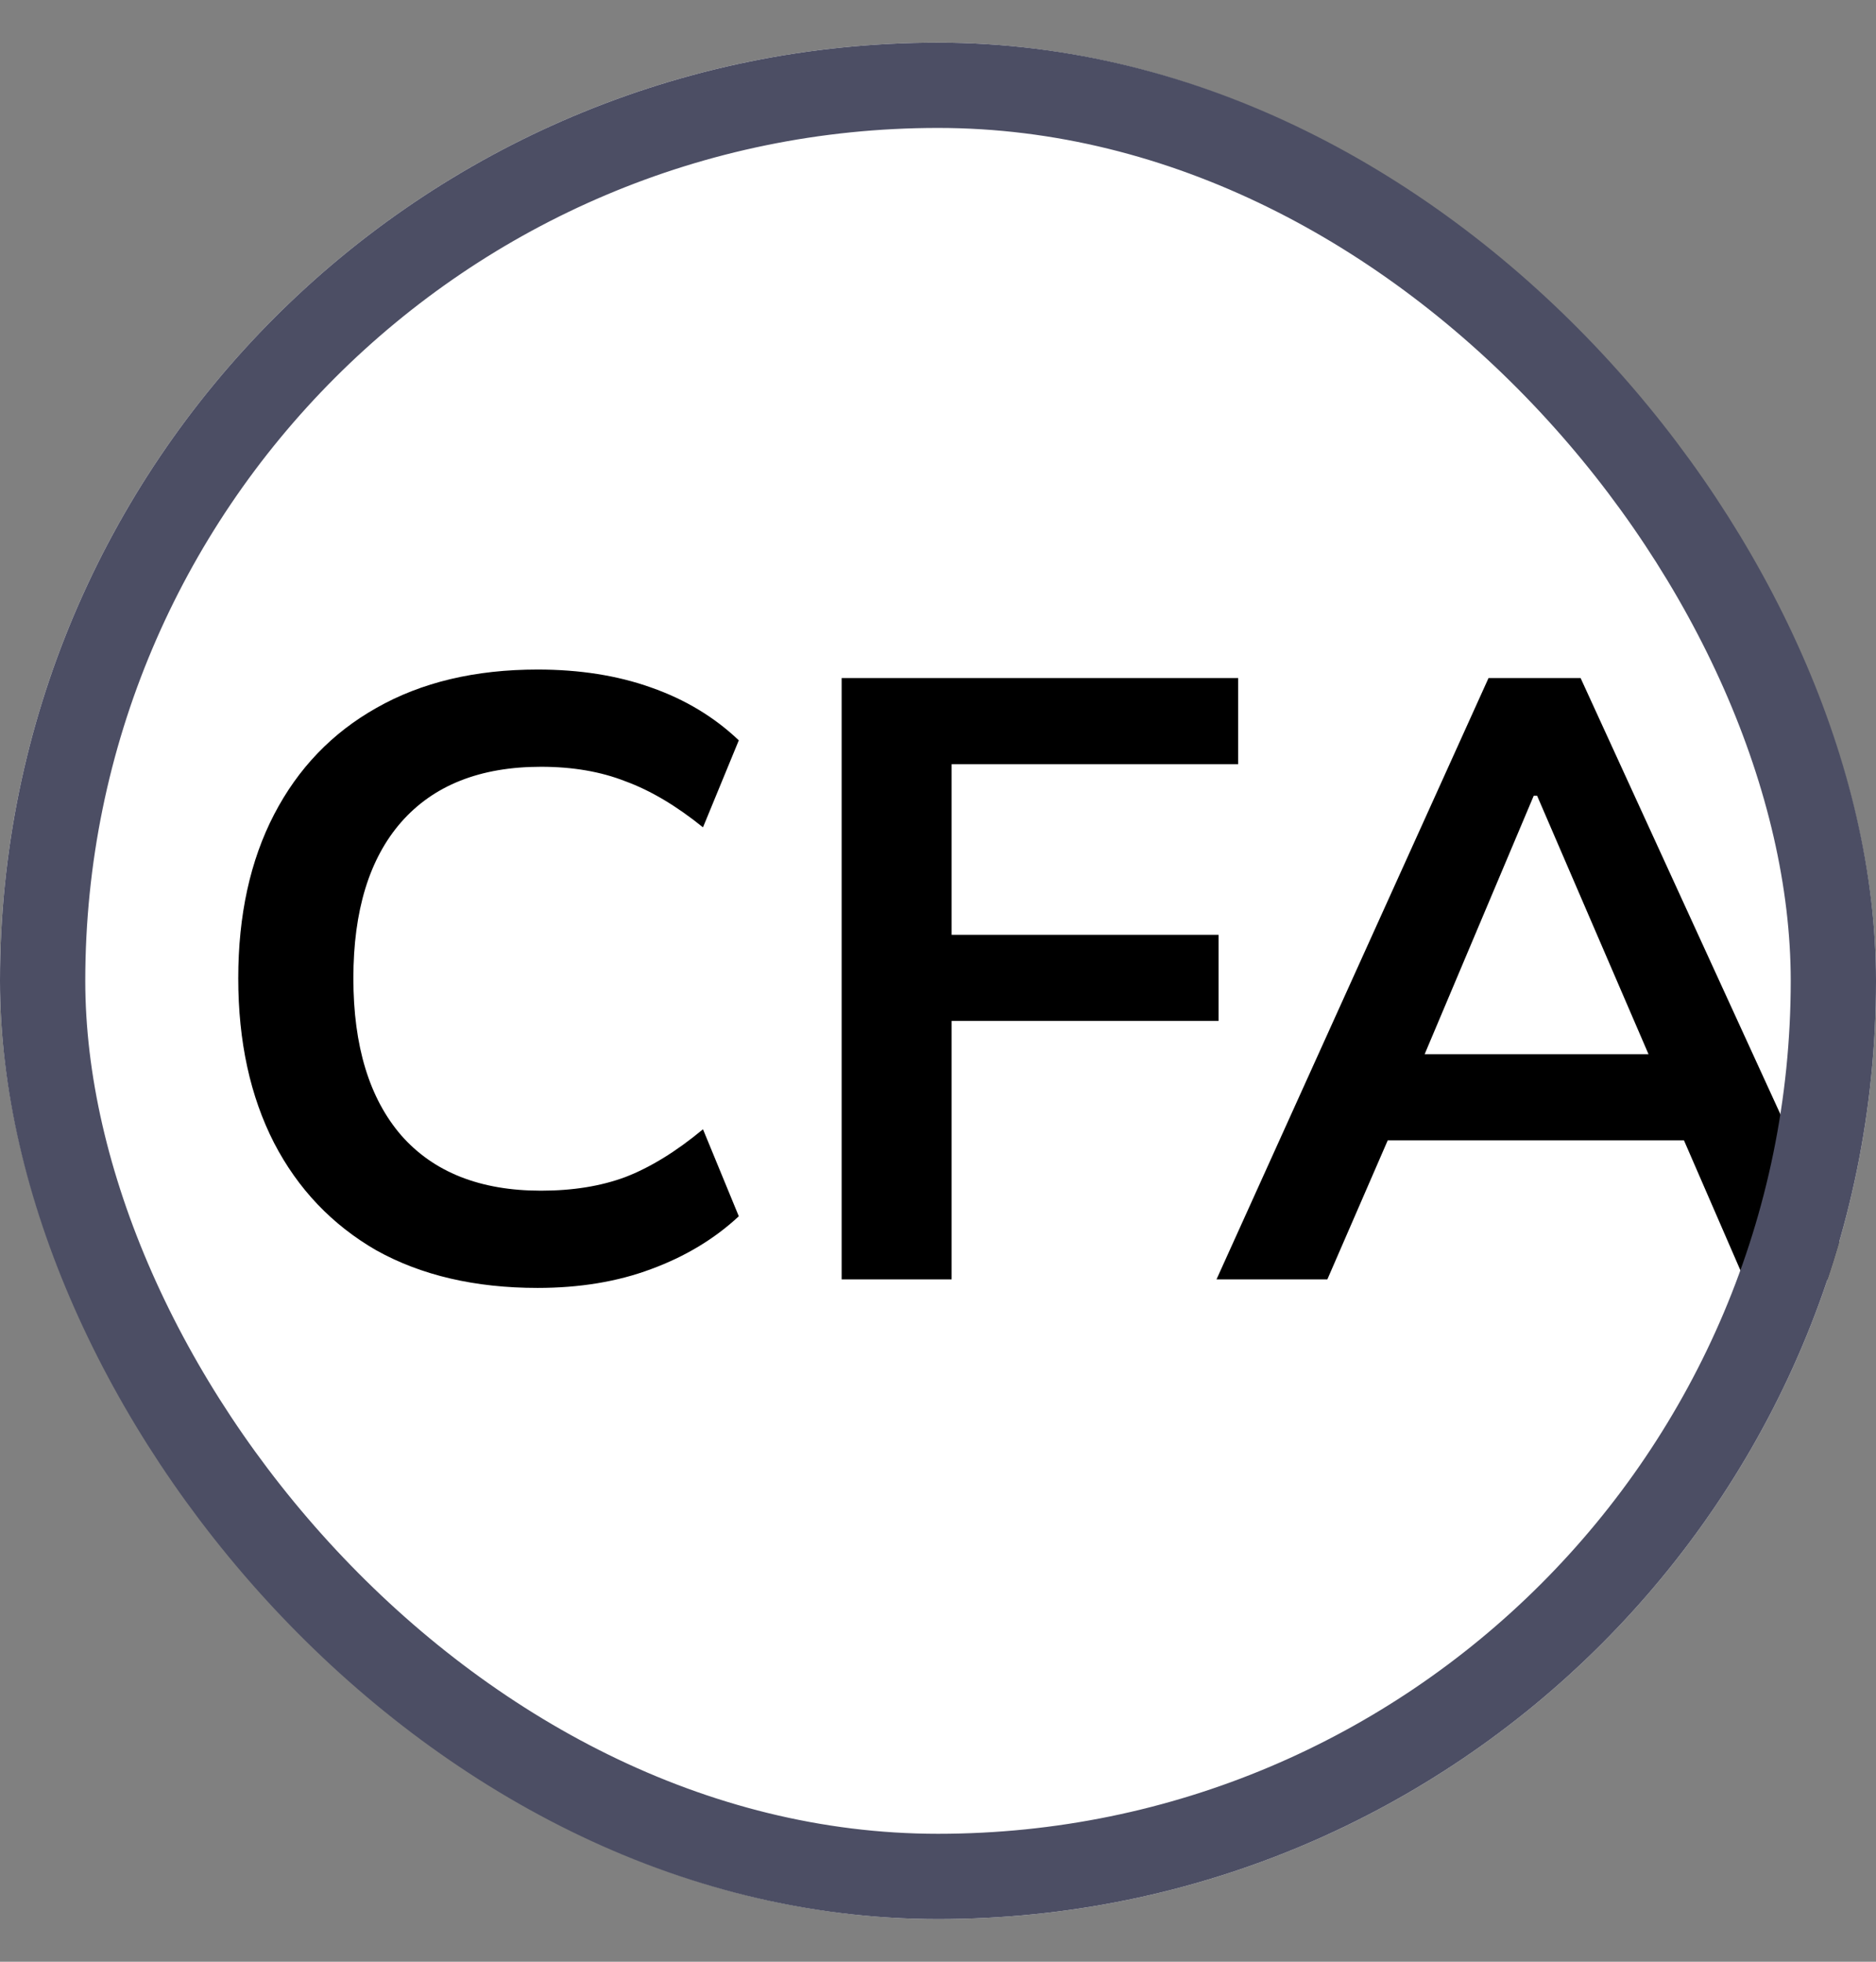 <svg width="22" height="23" viewBox="0 0 22 23" fill="none" xmlns="http://www.w3.org/2000/svg">
<rect x="0" y="0" width="22" height="23" fill="#808080" stroke="none"/>
<g clip-path="url(#clip0_2593_1809)">
<rect y="0.5" width="22" height="22" rx="11" fill="white"/>
<path d="M6.304 15.1C5.571 15.1 4.941 14.953 4.414 14.66C3.894 14.36 3.494 13.94 3.214 13.4C2.934 12.853 2.794 12.21 2.794 11.47C2.794 10.73 2.934 10.09 3.214 9.55C3.494 9.01 3.894 8.593 4.414 8.3C4.941 8 5.571 7.85 6.304 7.85C6.797 7.85 7.241 7.92 7.634 8.06C8.034 8.2 8.377 8.407 8.664 8.68L8.244 9.7C7.931 9.447 7.627 9.267 7.334 9.16C7.047 9.047 6.717 8.99 6.344 8.99C5.631 8.99 5.084 9.207 4.704 9.64C4.331 10.067 4.144 10.677 4.144 11.47C4.144 12.263 4.331 12.877 4.704 13.31C5.084 13.743 5.631 13.96 6.344 13.96C6.717 13.96 7.047 13.907 7.334 13.8C7.627 13.687 7.931 13.5 8.244 13.24L8.664 14.26C8.377 14.527 8.034 14.733 7.634 14.88C7.241 15.027 6.797 15.1 6.304 15.1ZM9.87 15V7.95H14.52V8.96H11.16V10.96H14.29V11.97H11.16V15H9.87ZM14.266 15L17.456 7.95H18.536L21.766 15H20.456L19.596 13.02L20.116 13.37H15.886L16.426 13.02L15.566 15H14.266ZM17.986 9.33L16.576 12.67L16.316 12.36H19.676L19.466 12.67L18.026 9.33H17.986Z" fill="black"/>
</g>
<rect x="0.5" y="1" width="21" height="21" rx="10.5" stroke="#4C4E64"/>
<defs>
<clipPath id="clip0_2593_1809">
<rect y="0.5" width="22" height="22" rx="11" fill="white"/>
</clipPath>
</defs>
</svg>
